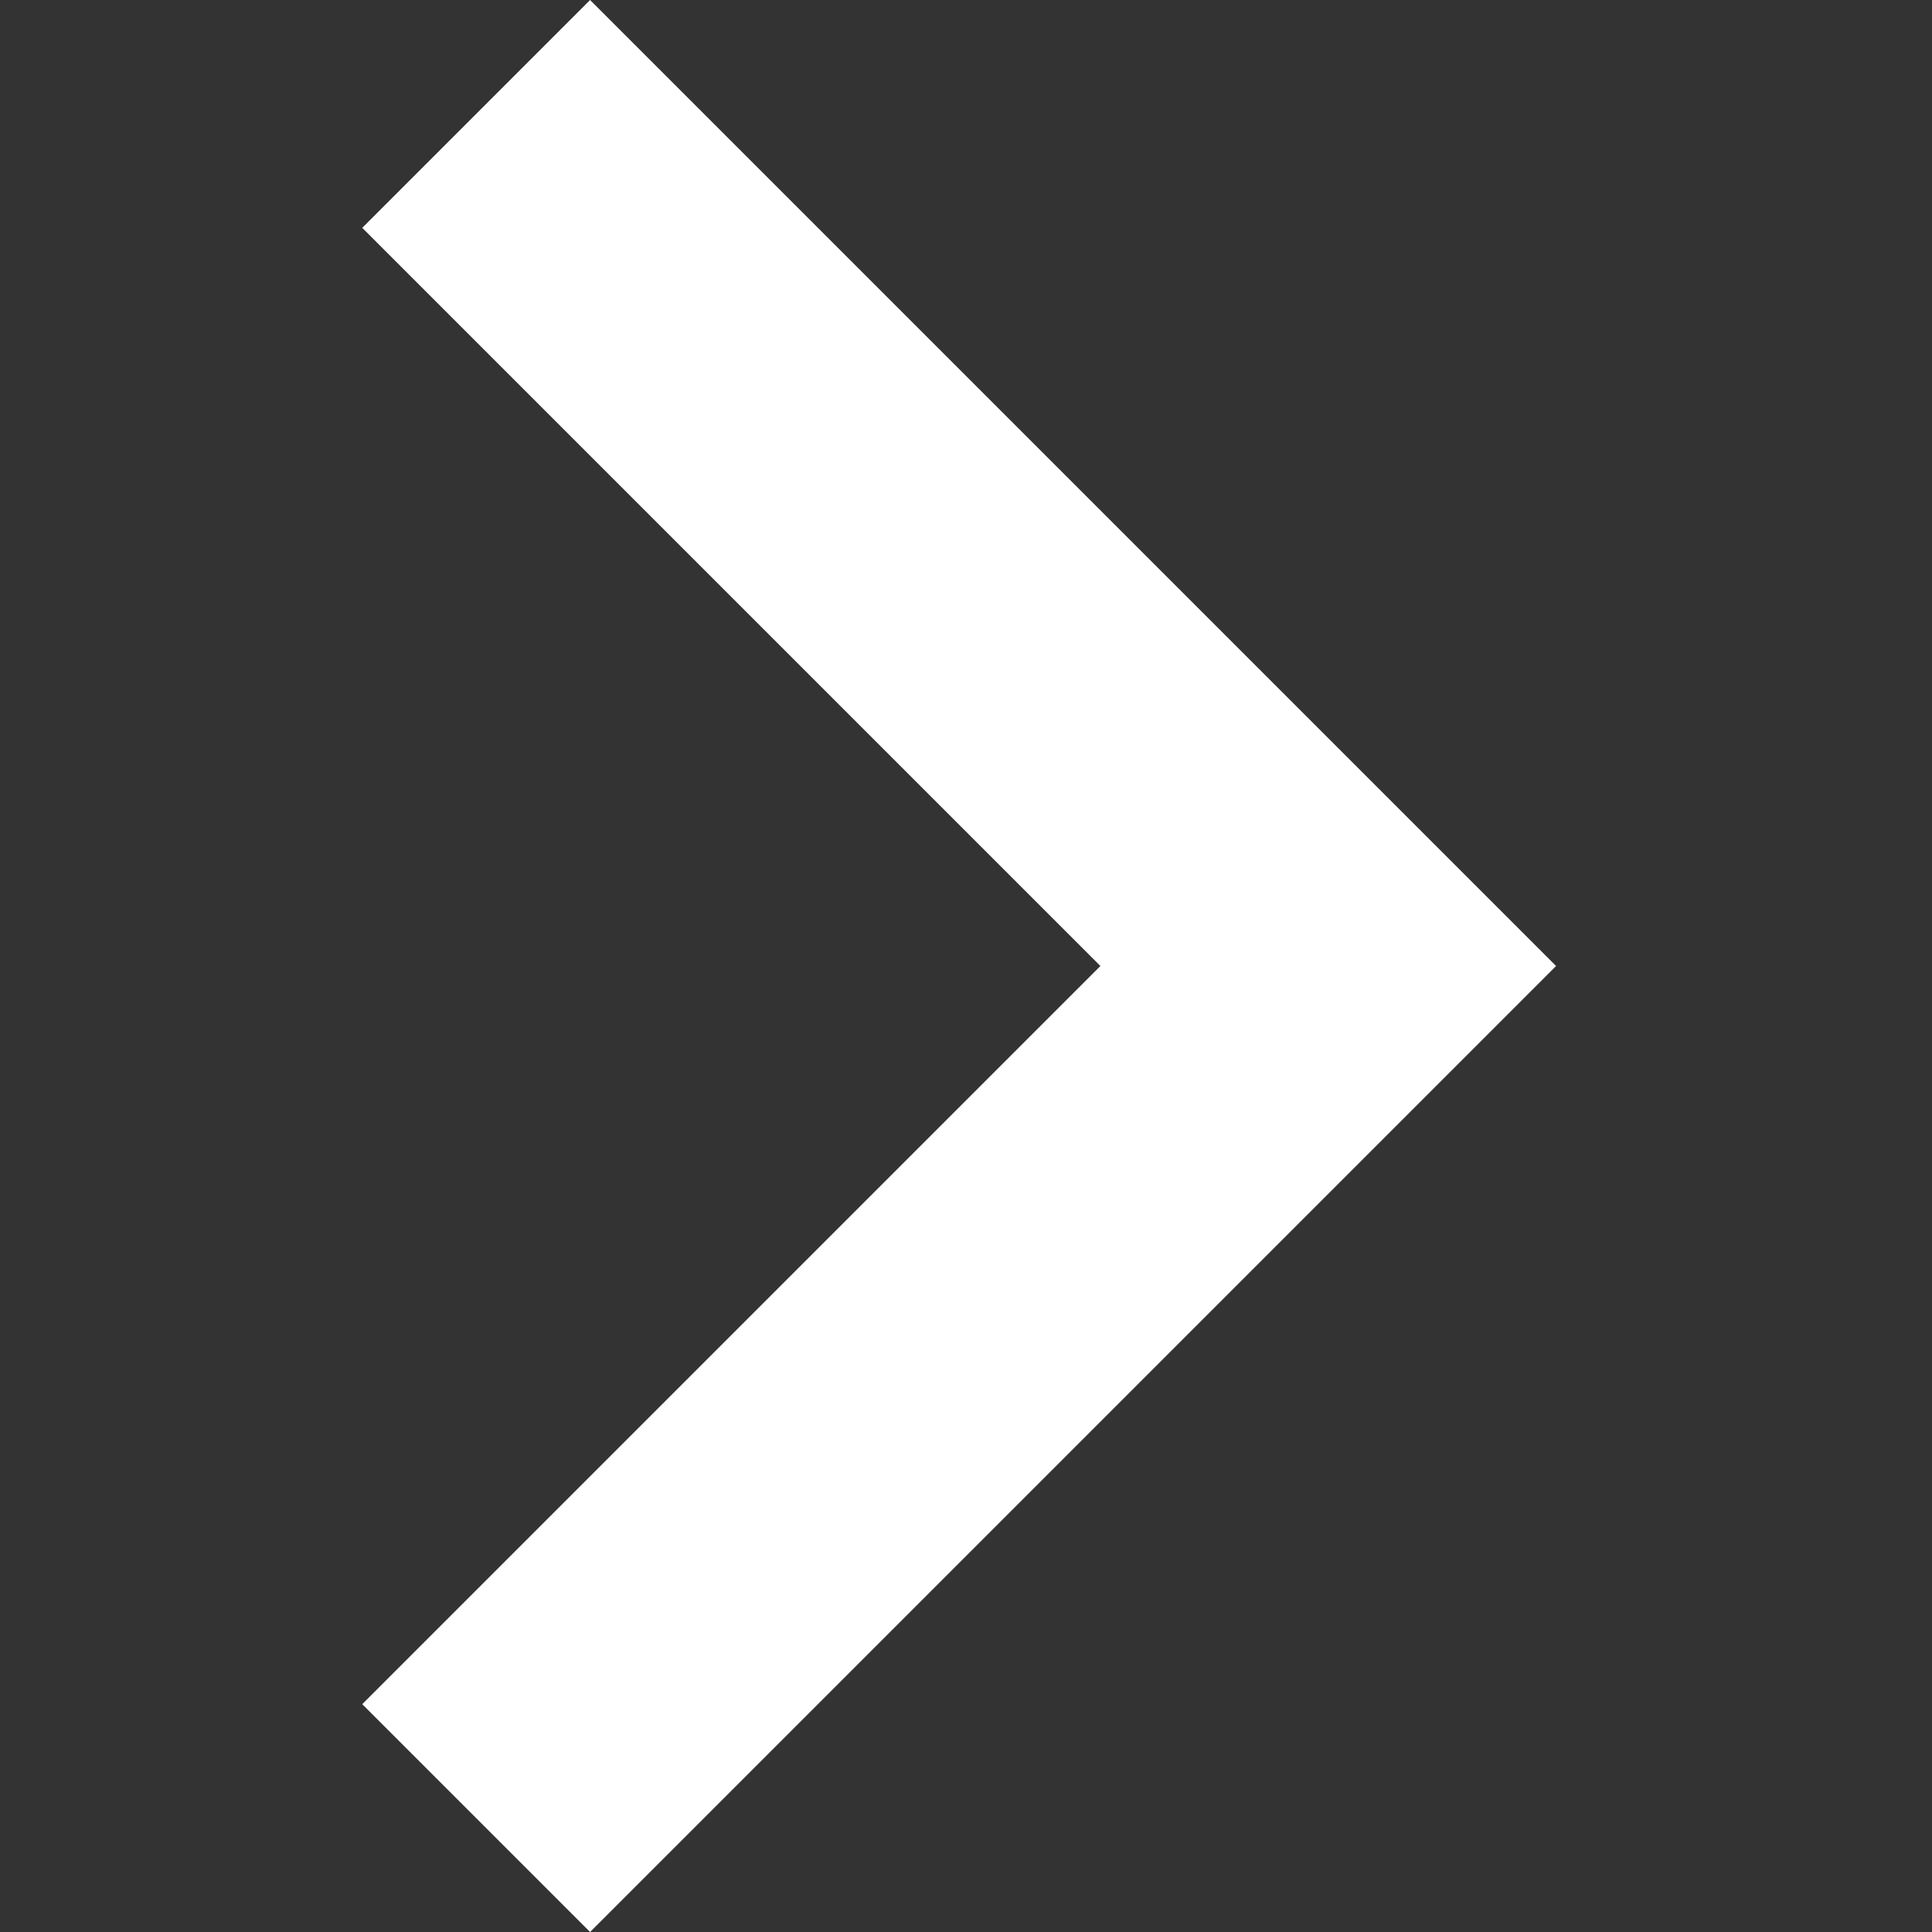 <svg width="14" height="14" viewBox="0 0 14 14" fill="none" xmlns="http://www.w3.org/2000/svg">
<rect x="0" y="0" width="14" height="14" fill="#333333" stroke="none"/>
<g id="dropdown" clip-path="url(#clip0_1249_3154)">
<path id="Vector" d="M4.276 14L2.625 12.349L7.974 7L2.625 1.651L4.276 0L11.276 7L4.276 14Z" fill="white"/>
</g>
<defs>
<clipPath id="clip0_1249_3154">
<rect width="14" height="14" fill="white" transform="matrix(-4.37114e-08 1 1 4.37114e-08 0 0)"/>
</clipPath>
</defs>
</svg>
